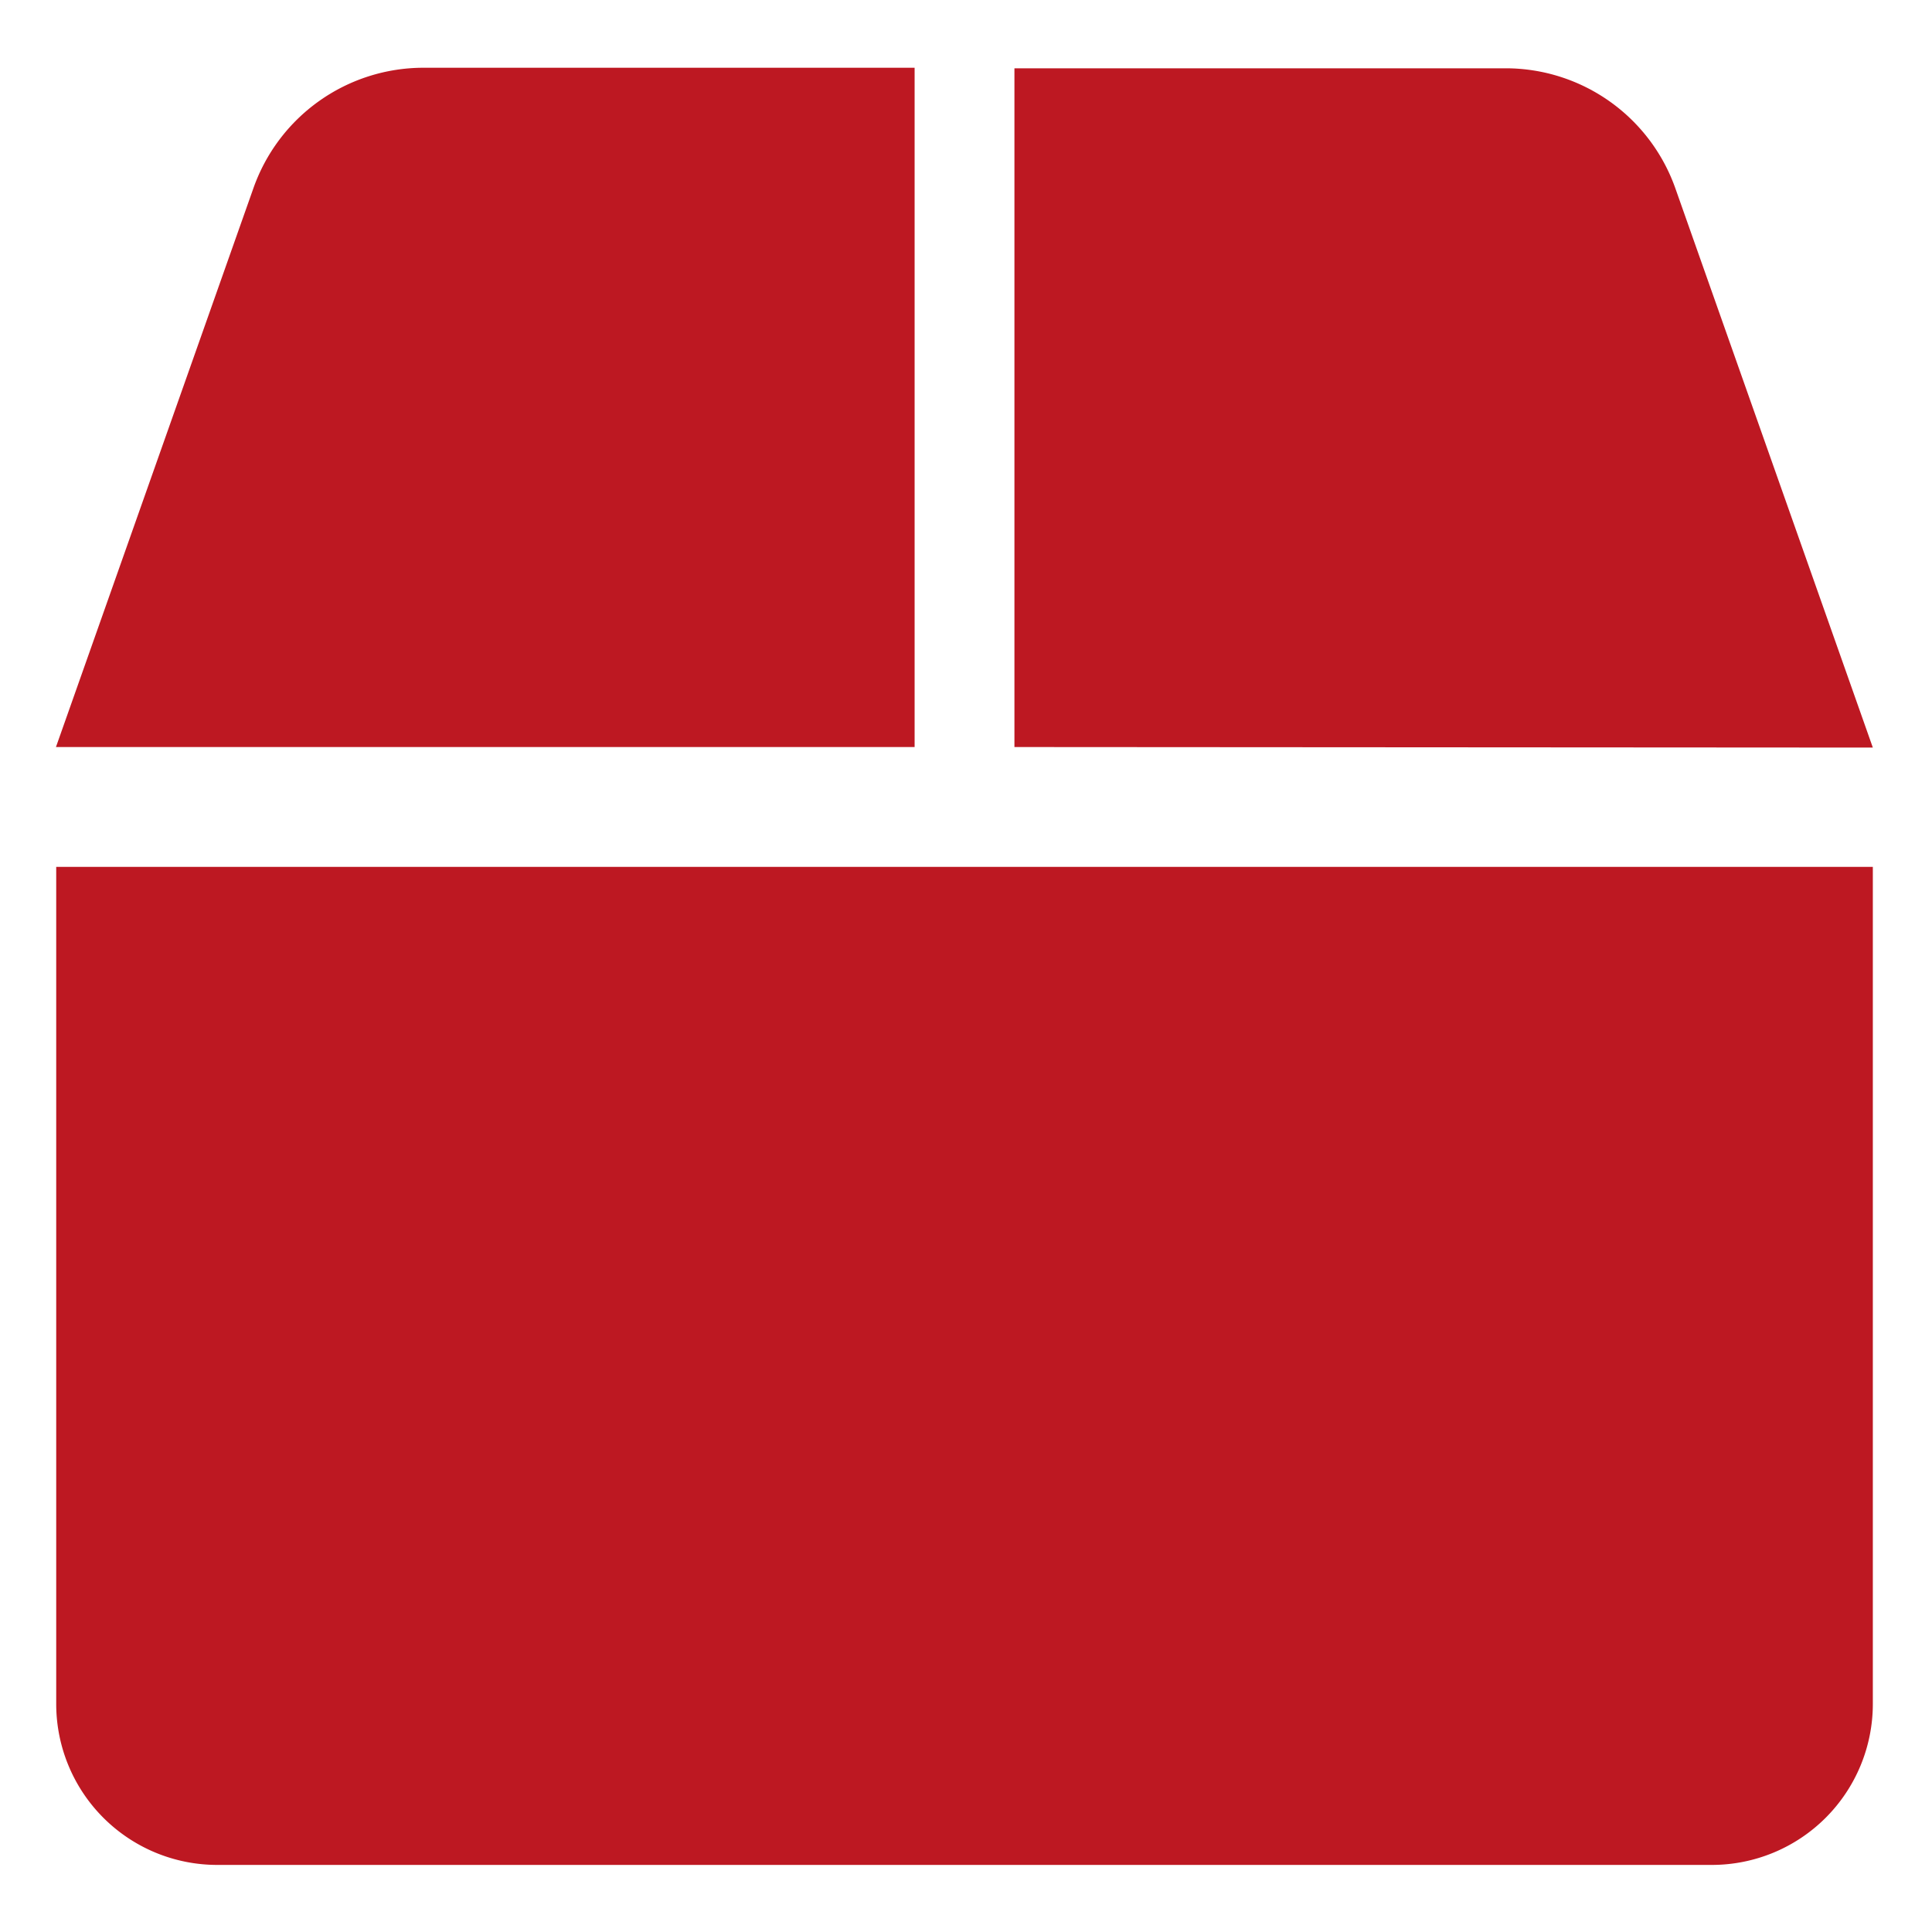 <svg id="Layer_1" data-name="Layer 1" xmlns="http://www.w3.org/2000/svg" viewBox="0 0 144 144"><defs><style>.cls-1{fill:#bd1822;}</style></defs><path class="cls-1" d="M18.88,14.05a13.44,13.44,0,0,1,12.67-9H68.17V55.68h-64Z"/><path class="cls-1" d="M139.59,127a12,12,0,0,1-12,12H16.19a12,12,0,0,1-12-12V64.61h135.4Z"/><path class="cls-1" d="M75.61,55.68V5.09h36.62a13.42,13.42,0,0,1,12.66,9l14.7,41.63Z"/></svg>